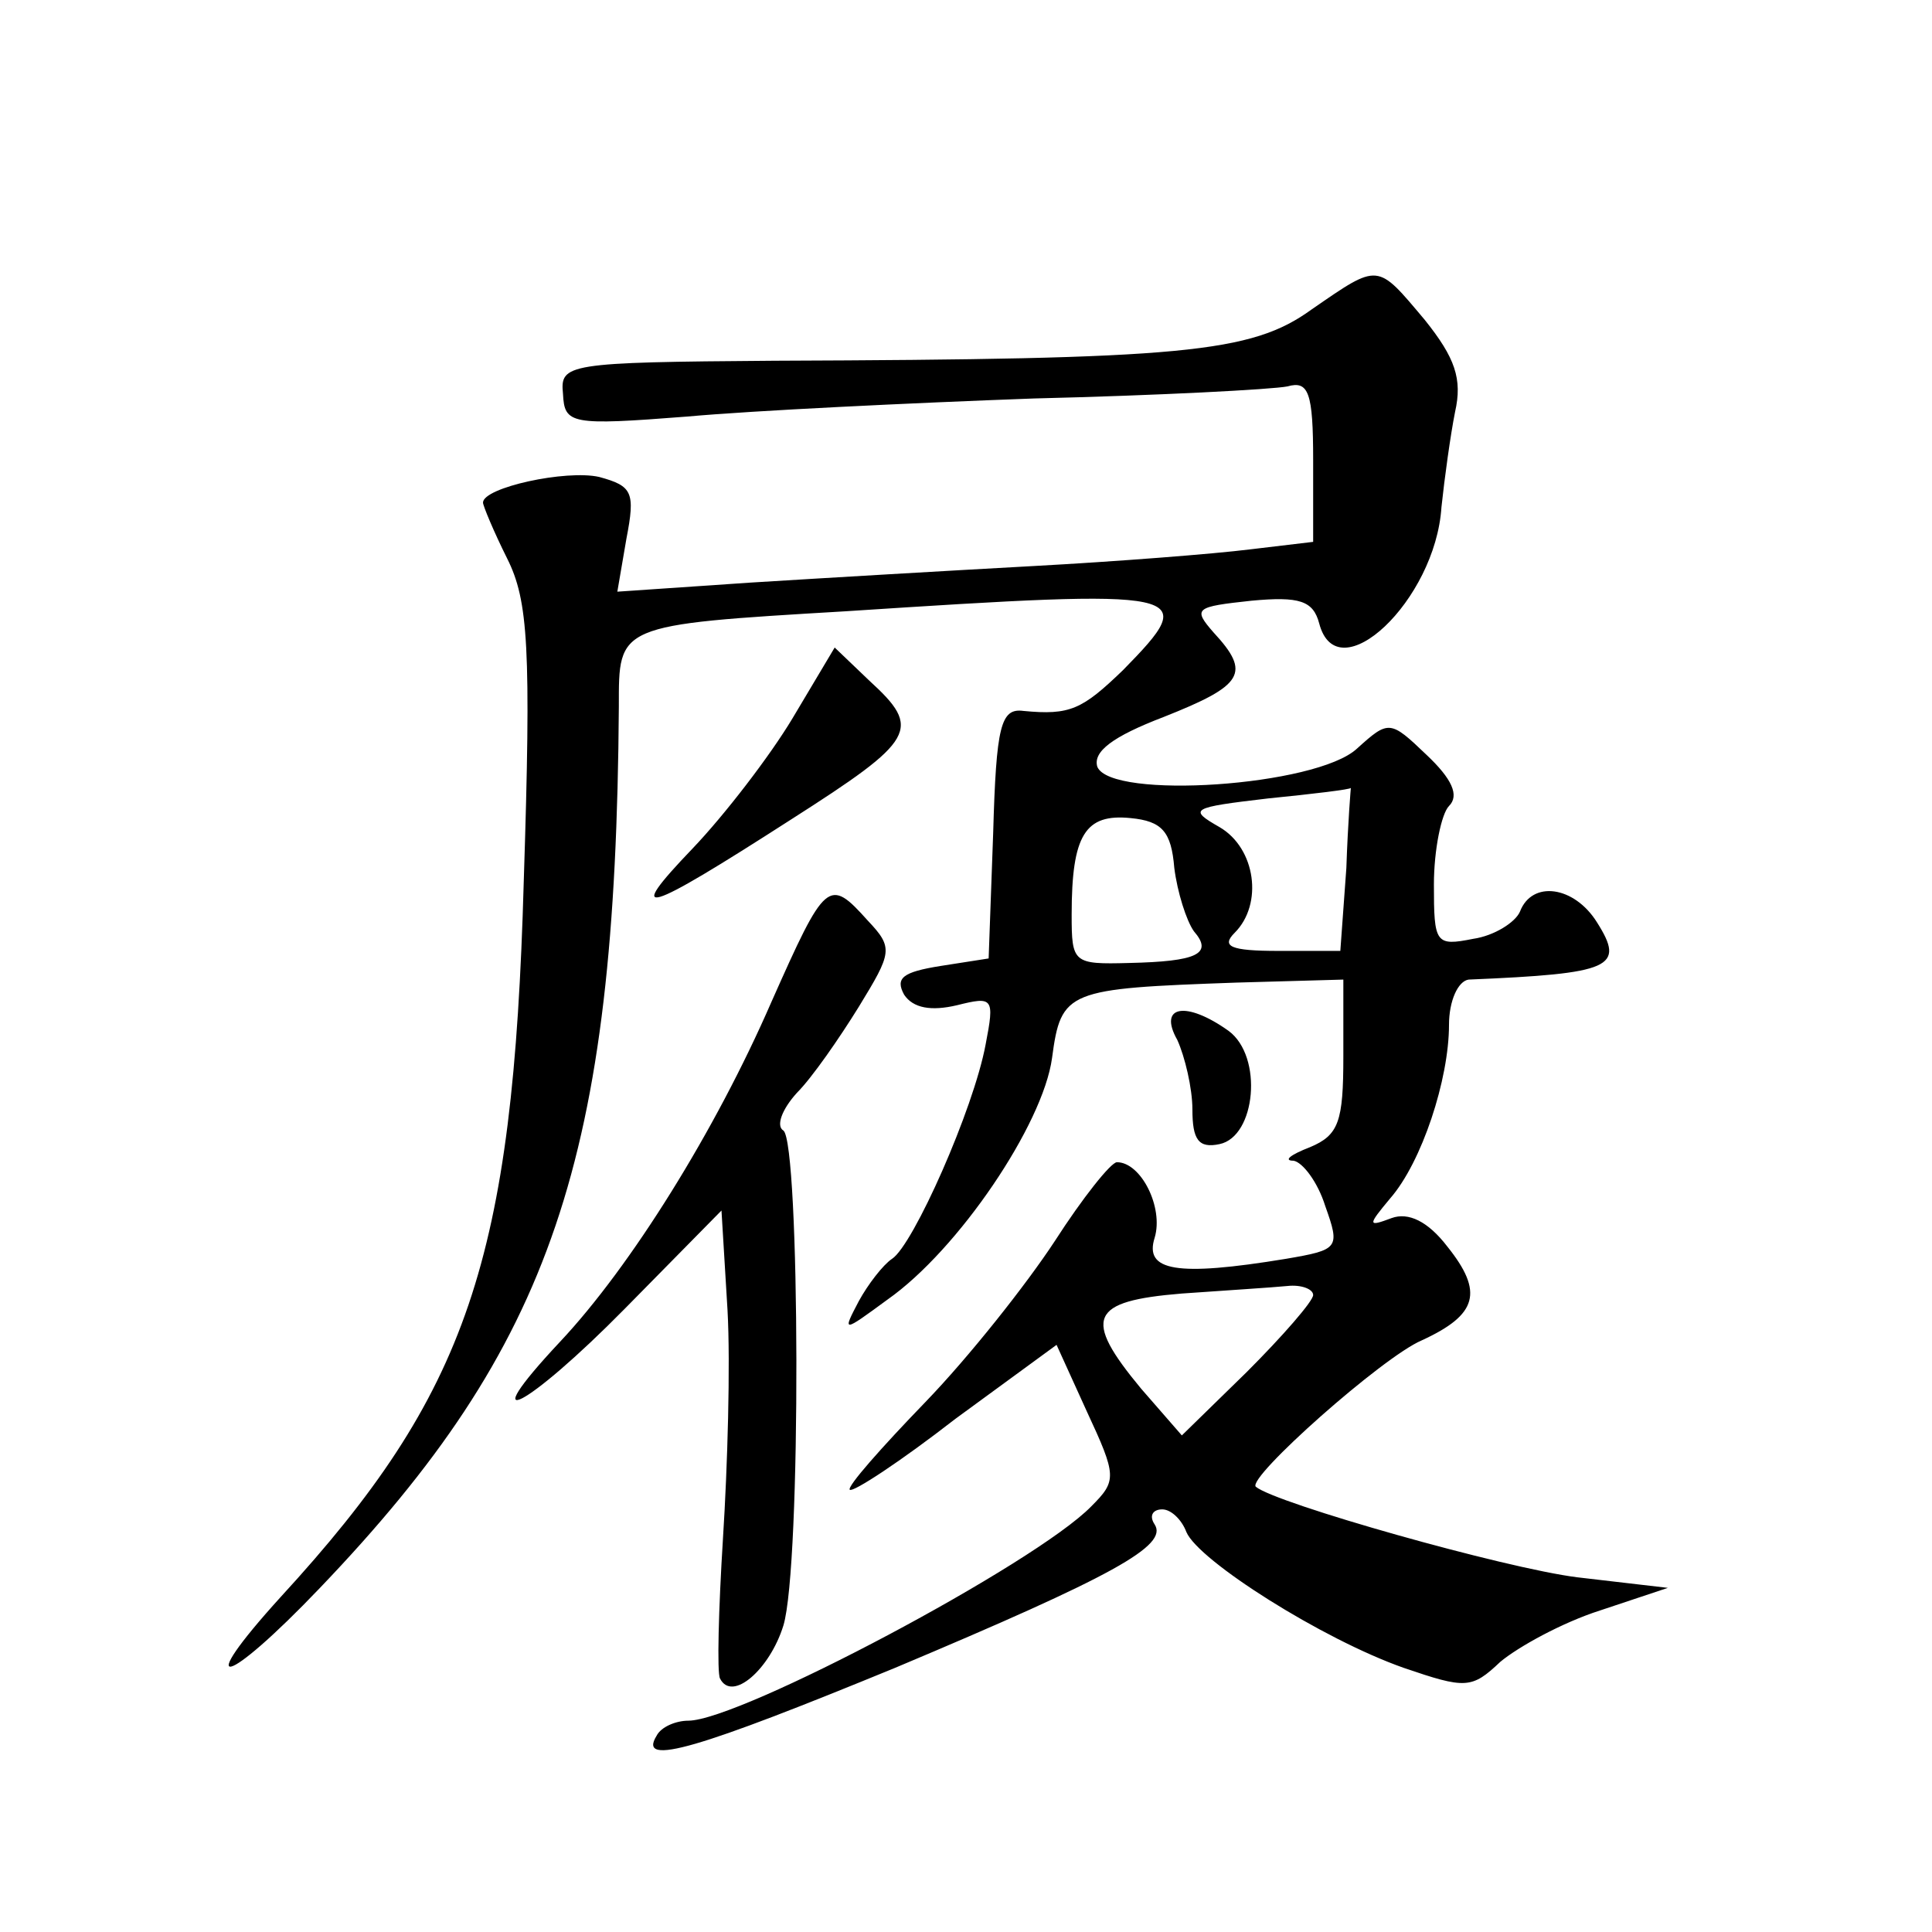 <?xml version="1.0" standalone="no"?>
<!DOCTYPE svg PUBLIC "-//W3C//DTD SVG 20010904//EN"
 "http://www.w3.org/TR/2001/REC-SVG-20010904/DTD/svg10.dtd">
<svg version="1.0" xmlns="http://www.w3.org/2000/svg"
 width="128pt" height="128pt" viewBox="0 0 128 128"
 preserveAspectRatio="xMidYMid meet">
<g transform="translate(0,128) scale(0.1,-0.1)"
fill="#0" stroke="none">
<path d="M869 1075 c-40 -29 -85 -33 -356 -34 -138 -1 -142 -2 -140 -22 1 -20 5
-21 82 -15 44 4 148 9 230 12 83 2 158 6 168 8 14 4 17 -4 17 -49 l0 -54 -42 -5
c-24 -3 -88 -8 -143 -11 -55 -3 -140 -8 -188 -11 l-88 -6 6 35 c6 31 4 35 -18 41
-22 5 -77 -7 -77 -17 0 -2 7 -19 16 -37 14 -28 16 -59 11 -214 -7 -251 -37 -339
-161 -474 -59 -65 -37 -60 26 6 154 161 196 284 198 584 0 54 -2 54 150 63 230
15 236 14 184 -39 -27 -26 -35 -30 -66 -27 -15 2 -18 -10 -20 -81 l-3 -83 -32 -5
c-25 -4 -30 -8 -24 -19 6 -9 18 -11 35 -7 24 6 25 5 19 -26 -8 -43 -48 -133 -62
-142 -6 -4 -16 -17 -22 -28 -11 -21 -11 -21 19 1 47 33 103 116 109 160 6 45 10
46 122 50 l71 2 0 -51 c0 -43 -3 -52 -22 -60 -13 -5 -18 -9 -11 -9 6 -1 16 -14
21 -30 10 -28 9 -29 -26 -35 -73 -12 -94 -8 -87 14 6 20 -9 50 -25 50 -4 0 -23
-24 -41 -52 -19 -29 -57 -77 -86 -107 -29 -30 -52 -56 -50 -58 2 -2 34 19 70 47
l67 49 20 -44 c20 -43 20 -46 3 -63 -37 -38 -233 -142 -267 -142 -8 0 -18 -4 -21
-10 -13 -21 29 -8 158 45 145 61 181 81 172 95 -4 6 -1 10 5 10 6 0 13 -7 16 -15
8 -19 90 -71 144 -90 41 -14 45 -14 64 4 12 10 41 26 66 34 l45 15 -60 7 c-48 6
-200 49 -213 60 -6 6 84 86 110 97 37 17 41 32 17 62 -13 17 -26 23 -37 19 -16
-6 -16 -5 -1 13 21 24 39 79 39 115 0 16 6 29 13 30 95 4 104 8 85 38 -15 24 -43
28 -51 7 -3 -7 -17 -16 -31 -18 -25 -5 -26 -3 -26 36 0 23 5 47 10 52 7 7 2 18
-15 34 -24 23 -25 23 -46 4 -27 -25 -163 -34 -172 -12 -3 10 10 20 44 33 53 21
58 29 33 56 -14 16 -12 17 25 21 32 3 41 0 45 -15 12 -46 77 15 81 77 2 19 6 48
9 63 5 22 0 36 -20 61 -32 38 -30 38 -75 7z m23 -370 l-4 -55 -41 0 c-32 0 -38
3 -29 12 19 19 14 56 -10 70 -21 12 -19 13 32 19 30 3 55 6 55 7 0 1 -2 -23 -3
-53z m-114 0 c2 -16 8 -35 13 -42 13 -15 2 -20 -43 -21 -37 -1 -38 0 -38 32 0 53
9 67 39 64 21 -2 27 -9 29 -33z m92 -283 c0 -4 -20 -27 -44 -51 l-43 -42 -27 31
c-39 47 -34 58 27 63 28 2 60 4 70 5 9 1 17 -2 17 -6z M525 804 c-15 -25 -45 -64
-66 -86 -46 -48 -33 -44 65 19 83 53 87 60 52 92 l-23 22 -28 -47z M511 616 c-37
-85 -93 -175 -140 -225 -59 -63 -22 -44 43 22 l64 65 4 -66 c2 -36 0 -104 -3 -151
-3 -48 -4 -89 -2 -93 8 -16 33 6 42 35 12 39 11 320 0 328 -5 3 -1 14 9 25 10 10
28 36 41 57 22 36 23 39 6 57 -26 29 -28 27 -64 -54z M780 591 c5 -11 10 -32 10
-46 0 -20 4 -26 18 -23 24 5 29 58 6 75 -28 20 -47 17 -34 -6z"/>
</g>
</svg>
